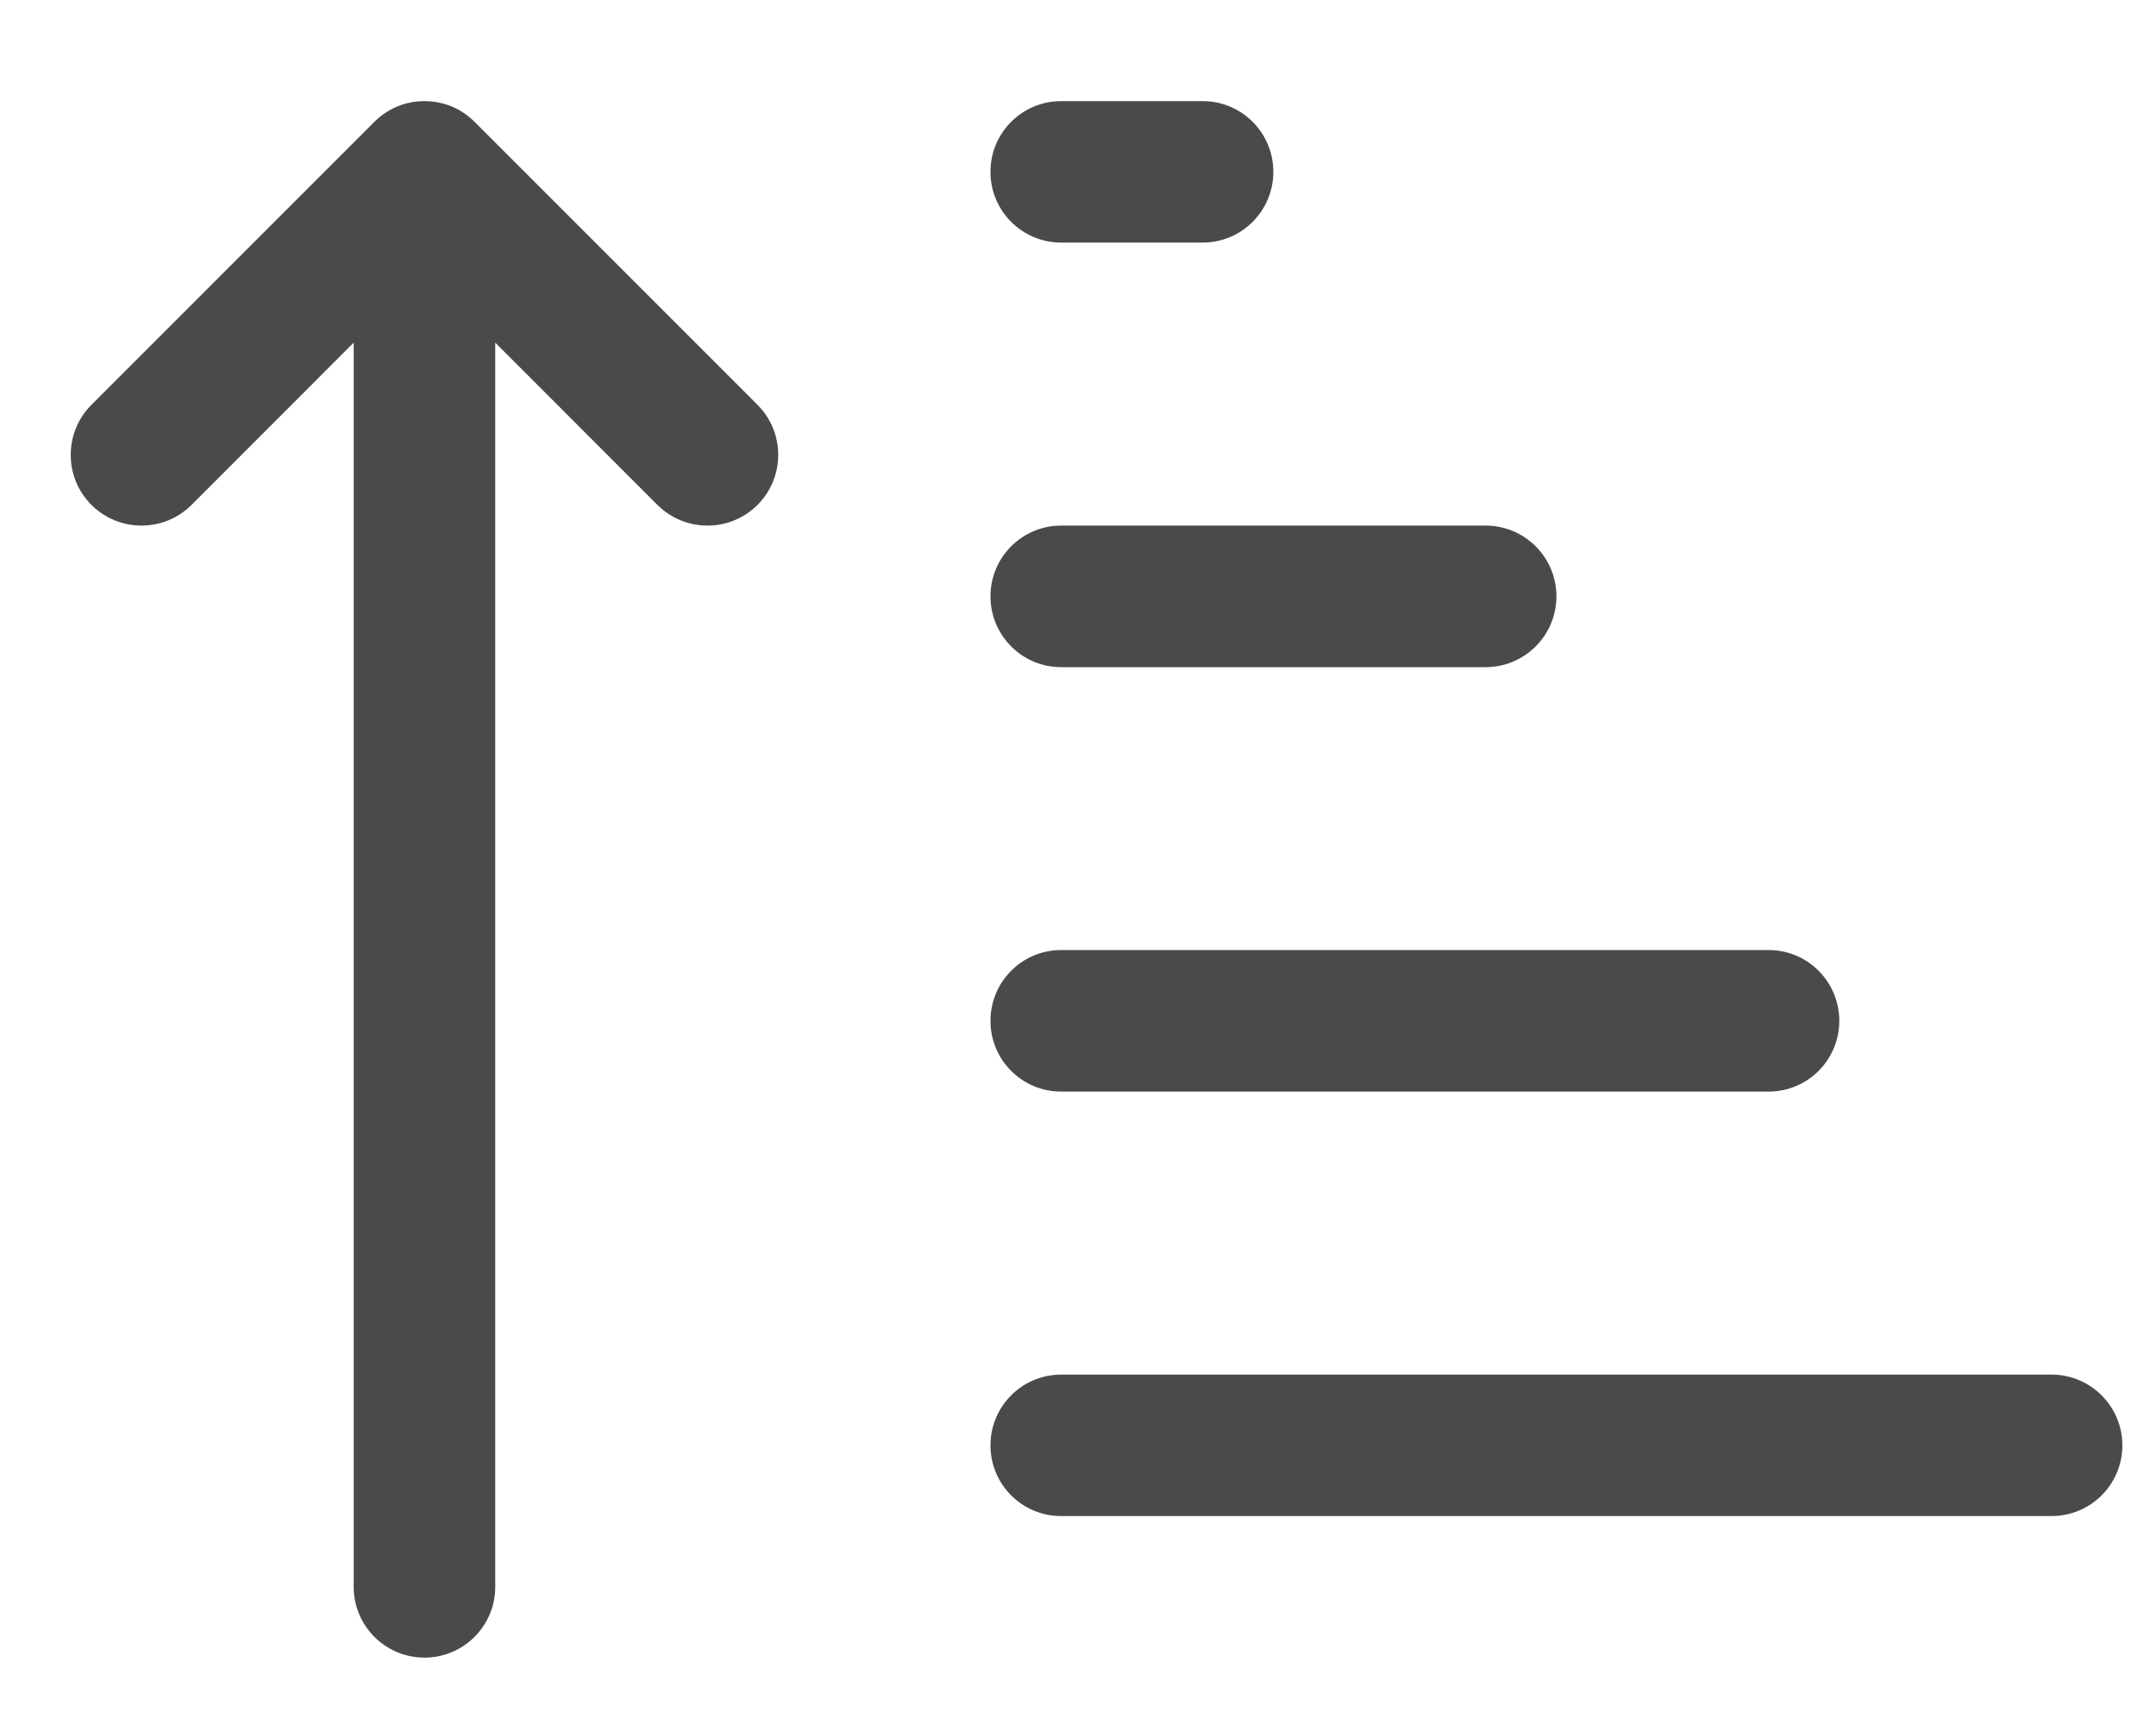 <svg xmlns="http://www.w3.org/2000/svg" width="20" height="16" viewBox="0 0 20 16" fill="none">
				<path d="M4.594 14.719C4.594 15.081 4.3 15.375 3.938 15.375C3.575 15.375 3.281 15.081 3.281 14.719L3.281 3.178L1.777 4.683C1.52 4.939 1.105 4.939 0.848 4.683C0.592 4.427 0.592 4.011 0.848 3.755L3.472 1.131L3.482 1.121C3.543 1.063 3.612 1.018 3.686 0.987C3.764 0.955 3.849 0.938 3.938 0.938C4.026 0.938 4.111 0.955 4.189 0.987C4.266 1.019 4.339 1.067 4.402 1.13L7.027 3.755C7.283 4.011 7.283 4.427 7.027 4.683C6.77 4.939 6.355 4.939 6.098 4.683L4.594 3.178L4.594 14.719Z" fill="#4A4A4A"></path>
				<path d="M9.844 2.25C9.481 2.25 9.188 1.956 9.188 1.594C9.188 1.231 9.481 0.938 9.844 0.938H11.156C11.519 0.938 11.812 1.231 11.812 1.594C11.812 1.956 11.519 2.25 11.156 2.25H9.844Z" fill="#4A4A4A"></path>
				<path d="M9.844 6.188C9.481 6.188 9.188 5.894 9.188 5.531C9.188 5.169 9.481 4.875 9.844 4.875H13.781C14.144 4.875 14.438 5.169 14.438 5.531C14.438 5.894 14.144 6.188 13.781 6.188H9.844Z" fill="#4A4A4A"></path>
				<path d="M9.844 10.125C9.481 10.125 9.188 9.831 9.188 9.469C9.188 9.106 9.481 8.812 9.844 8.812H16.406C16.769 8.812 17.062 9.106 17.062 9.469C17.062 9.831 16.769 10.125 16.406 10.125H9.844Z" fill="#4A4A4A"></path>
				<path d="M9.188 13.406C9.188 13.769 9.481 14.062 9.844 14.062H19.031C19.394 14.062 19.688 13.769 19.688 13.406C19.688 13.044 19.394 12.75 19.031 12.75H9.844C9.481 12.75 9.188 13.044 9.188 13.406Z" fill="#4A4A4A"></path>
			</svg>